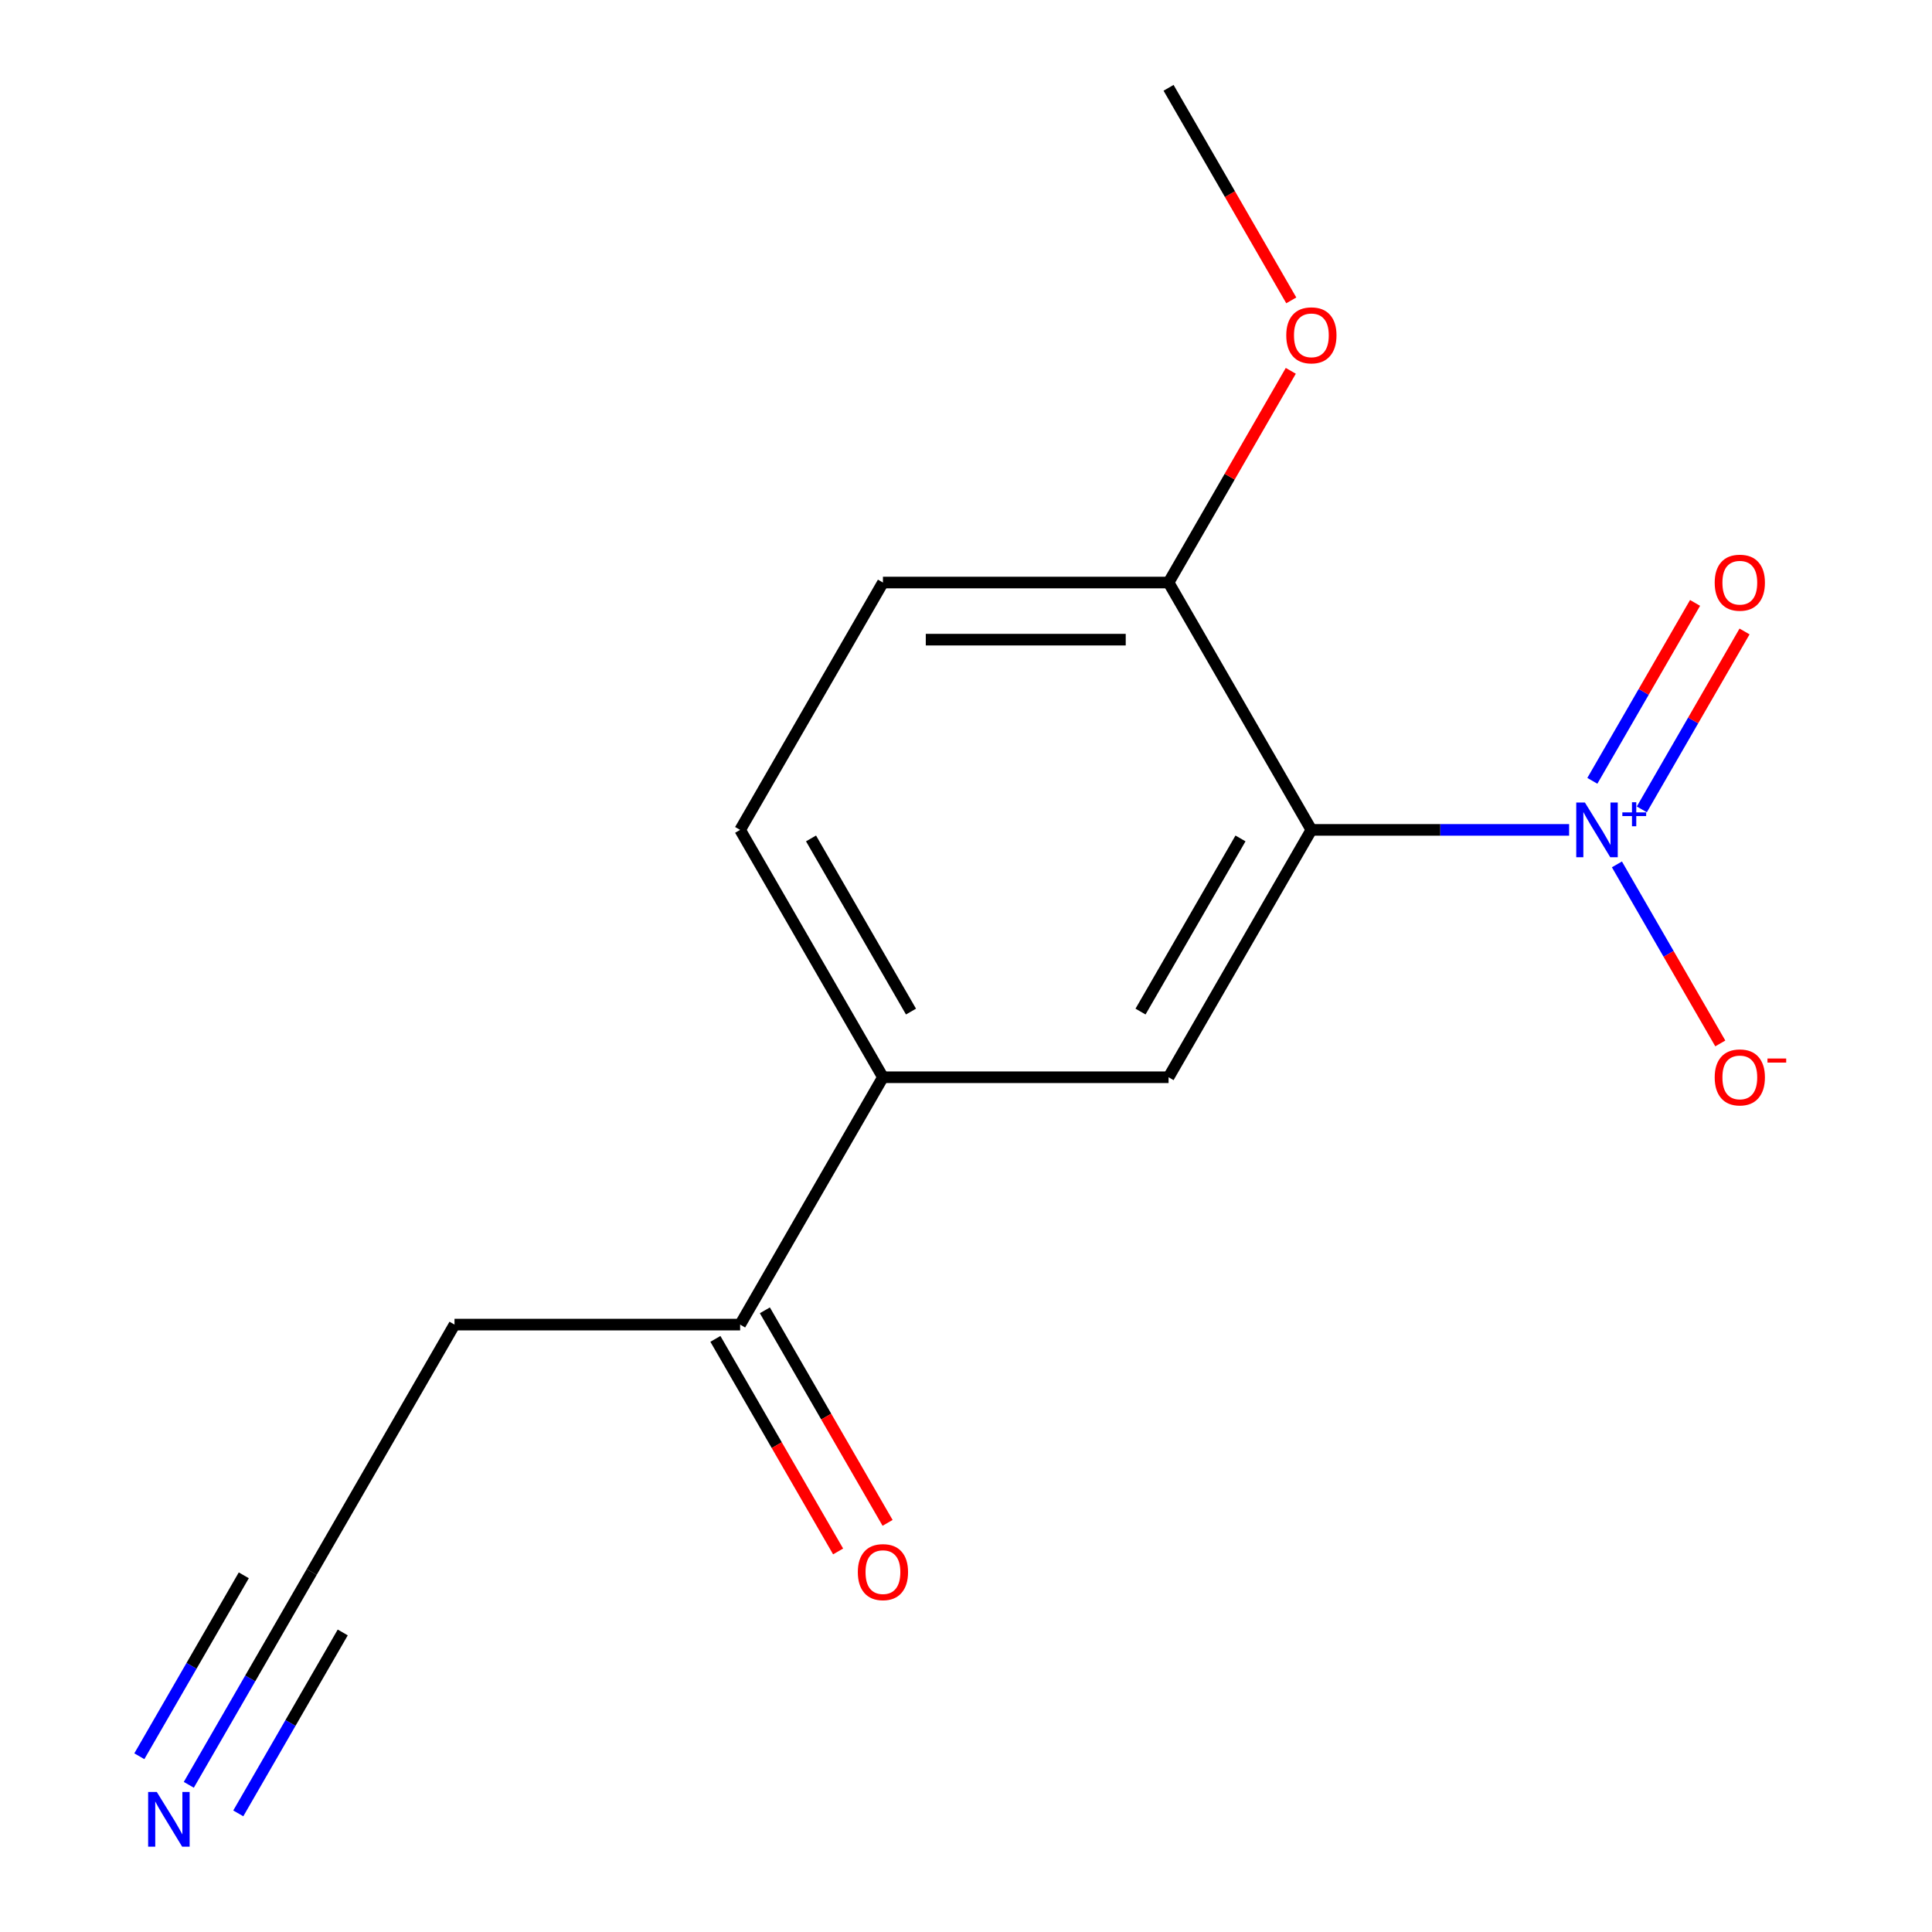 <?xml version='1.0' encoding='iso-8859-1'?>
<svg version='1.1' baseProfile='full'
              xmlns='http://www.w3.org/2000/svg'
                      xmlns:rdkit='http://www.rdkit.org/xml'
                      xmlns:xlink='http://www.w3.org/1999/xlink'
                  xml:space='preserve'
width='1000px' height='1000px' viewBox='0 0 1000 1000'>
<!-- END OF HEADER -->
<rect style='opacity:1.0;fill:#FFFFFF;stroke:none' width='1000' height='1000' x='0' y='0'> </rect>
<path class='bond-0' d='M 812.17,429.549 L 745.469,429.549' style='fill:none;fill-rule:evenodd;stroke:#0000FF;stroke-width:6px;stroke-linecap:butt;stroke-linejoin:miter;stroke-opacity:1' />
<path class='bond-0' d='M 745.469,429.549 L 678.768,429.549' style='fill:none;fill-rule:evenodd;stroke:#000000;stroke-width:6px;stroke-linecap:butt;stroke-linejoin:miter;stroke-opacity:1' />
<path class='bond-6' d='M 836.915,447.405 L 863.668,493.743' style='fill:none;fill-rule:evenodd;stroke:#0000FF;stroke-width:6px;stroke-linecap:butt;stroke-linejoin:miter;stroke-opacity:1' />
<path class='bond-6' d='M 863.668,493.743 L 890.421,540.08' style='fill:none;fill-rule:evenodd;stroke:#FF0000;stroke-width:6px;stroke-linecap:butt;stroke-linejoin:miter;stroke-opacity:1' />
<path class='bond-8' d='M 849.804,418.936 L 876.388,372.891' style='fill:none;fill-rule:evenodd;stroke:#0000FF;stroke-width:6px;stroke-linecap:butt;stroke-linejoin:miter;stroke-opacity:1' />
<path class='bond-8' d='M 876.388,372.891 L 902.972,326.846' style='fill:none;fill-rule:evenodd;stroke:#FF0000;stroke-width:6px;stroke-linecap:butt;stroke-linejoin:miter;stroke-opacity:1' />
<path class='bond-8' d='M 824.197,404.152 L 850.782,358.107' style='fill:none;fill-rule:evenodd;stroke:#0000FF;stroke-width:6px;stroke-linecap:butt;stroke-linejoin:miter;stroke-opacity:1' />
<path class='bond-8' d='M 850.782,358.107 L 877.366,312.062' style='fill:none;fill-rule:evenodd;stroke:#FF0000;stroke-width:6px;stroke-linecap:butt;stroke-linejoin:miter;stroke-opacity:1' />
<path class='bond-1' d='M 678.768,429.549 L 604.848,557.581' style='fill:none;fill-rule:evenodd;stroke:#000000;stroke-width:6px;stroke-linecap:butt;stroke-linejoin:miter;stroke-opacity:1' />
<path class='bond-1' d='M 642.073,433.97 L 590.33,523.592' style='fill:none;fill-rule:evenodd;stroke:#000000;stroke-width:6px;stroke-linecap:butt;stroke-linejoin:miter;stroke-opacity:1' />
<path class='bond-4' d='M 678.768,429.549 L 604.848,301.518' style='fill:none;fill-rule:evenodd;stroke:#000000;stroke-width:6px;stroke-linecap:butt;stroke-linejoin:miter;stroke-opacity:1' />
<path class='bond-3' d='M 604.848,557.581 L 457.01,557.581' style='fill:none;fill-rule:evenodd;stroke:#000000;stroke-width:6px;stroke-linecap:butt;stroke-linejoin:miter;stroke-opacity:1' />
<path class='bond-2' d='M 97.724,923.819 L 129.529,868.732' style='fill:none;fill-rule:evenodd;stroke:#0000FF;stroke-width:6px;stroke-linecap:butt;stroke-linejoin:miter;stroke-opacity:1' />
<path class='bond-2' d='M 129.529,868.732 L 161.334,813.644' style='fill:none;fill-rule:evenodd;stroke:#000000;stroke-width:6px;stroke-linecap:butt;stroke-linejoin:miter;stroke-opacity:1' />
<path class='bond-2' d='M 123.331,938.603 L 150.365,891.779' style='fill:none;fill-rule:evenodd;stroke:#0000FF;stroke-width:6px;stroke-linecap:butt;stroke-linejoin:miter;stroke-opacity:1' />
<path class='bond-2' d='M 150.365,891.779 L 177.399,844.954' style='fill:none;fill-rule:evenodd;stroke:#000000;stroke-width:6px;stroke-linecap:butt;stroke-linejoin:miter;stroke-opacity:1' />
<path class='bond-2' d='M 72.118,909.036 L 99.152,862.211' style='fill:none;fill-rule:evenodd;stroke:#0000FF;stroke-width:6px;stroke-linecap:butt;stroke-linejoin:miter;stroke-opacity:1' />
<path class='bond-2' d='M 99.152,862.211 L 126.186,815.386' style='fill:none;fill-rule:evenodd;stroke:#000000;stroke-width:6px;stroke-linecap:butt;stroke-linejoin:miter;stroke-opacity:1' />
<path class='bond-7' d='M 457.01,557.581 L 383.091,685.612' style='fill:none;fill-rule:evenodd;stroke:#000000;stroke-width:6px;stroke-linecap:butt;stroke-linejoin:miter;stroke-opacity:1' />
<path class='bond-15' d='M 457.01,557.581 L 383.091,429.549' style='fill:none;fill-rule:evenodd;stroke:#000000;stroke-width:6px;stroke-linecap:butt;stroke-linejoin:miter;stroke-opacity:1' />
<path class='bond-15' d='M 471.529,523.592 L 419.786,433.97' style='fill:none;fill-rule:evenodd;stroke:#000000;stroke-width:6px;stroke-linecap:butt;stroke-linejoin:miter;stroke-opacity:1' />
<path class='bond-11' d='M 604.848,301.518 L 457.01,301.518' style='fill:none;fill-rule:evenodd;stroke:#000000;stroke-width:6px;stroke-linecap:butt;stroke-linejoin:miter;stroke-opacity:1' />
<path class='bond-11' d='M 582.673,331.085 L 479.186,331.085' style='fill:none;fill-rule:evenodd;stroke:#000000;stroke-width:6px;stroke-linecap:butt;stroke-linejoin:miter;stroke-opacity:1' />
<path class='bond-13' d='M 604.848,301.518 L 636.48,246.73' style='fill:none;fill-rule:evenodd;stroke:#000000;stroke-width:6px;stroke-linecap:butt;stroke-linejoin:miter;stroke-opacity:1' />
<path class='bond-13' d='M 636.48,246.73 L 668.112,191.942' style='fill:none;fill-rule:evenodd;stroke:#FF0000;stroke-width:6px;stroke-linecap:butt;stroke-linejoin:miter;stroke-opacity:1' />
<path class='bond-5' d='M 161.334,813.644 L 235.253,685.612' style='fill:none;fill-rule:evenodd;stroke:#000000;stroke-width:6px;stroke-linecap:butt;stroke-linejoin:miter;stroke-opacity:1' />
<path class='bond-10' d='M 370.288,693.004 L 402.047,748.012' style='fill:none;fill-rule:evenodd;stroke:#000000;stroke-width:6px;stroke-linecap:butt;stroke-linejoin:miter;stroke-opacity:1' />
<path class='bond-10' d='M 402.047,748.012 L 433.806,803.02' style='fill:none;fill-rule:evenodd;stroke:#FF0000;stroke-width:6px;stroke-linecap:butt;stroke-linejoin:miter;stroke-opacity:1' />
<path class='bond-10' d='M 395.895,678.22 L 427.653,733.228' style='fill:none;fill-rule:evenodd;stroke:#000000;stroke-width:6px;stroke-linecap:butt;stroke-linejoin:miter;stroke-opacity:1' />
<path class='bond-10' d='M 427.653,733.228 L 459.412,788.236' style='fill:none;fill-rule:evenodd;stroke:#FF0000;stroke-width:6px;stroke-linecap:butt;stroke-linejoin:miter;stroke-opacity:1' />
<path class='bond-12' d='M 383.091,685.612 L 235.253,685.612' style='fill:none;fill-rule:evenodd;stroke:#000000;stroke-width:6px;stroke-linecap:butt;stroke-linejoin:miter;stroke-opacity:1' />
<path class='bond-9' d='M 383.091,429.549 L 457.01,301.518' style='fill:none;fill-rule:evenodd;stroke:#000000;stroke-width:6px;stroke-linecap:butt;stroke-linejoin:miter;stroke-opacity:1' />
<path class='bond-14' d='M 668.366,155.47 L 636.607,100.462' style='fill:none;fill-rule:evenodd;stroke:#FF0000;stroke-width:6px;stroke-linecap:butt;stroke-linejoin:miter;stroke-opacity:1' />
<path class='bond-14' d='M 636.607,100.462 L 604.848,45.455' style='fill:none;fill-rule:evenodd;stroke:#000000;stroke-width:6px;stroke-linecap:butt;stroke-linejoin:miter;stroke-opacity:1' />
<path  class='atom-0' d='M 820.346 415.389
L 829.626 430.389
Q 830.546 431.869, 832.026 434.549
Q 833.506 437.229, 833.586 437.389
L 833.586 415.389
L 837.346 415.389
L 837.346 443.709
L 833.466 443.709
L 823.506 427.309
Q 822.346 425.389, 821.106 423.189
Q 819.906 420.989, 819.546 420.309
L 819.546 443.709
L 815.866 443.709
L 815.866 415.389
L 820.346 415.389
' fill='#0000FF'/>
<path  class='atom-0' d='M 839.722 420.494
L 844.711 420.494
L 844.711 415.24
L 846.929 415.24
L 846.929 420.494
L 852.05 420.494
L 852.05 422.395
L 846.929 422.395
L 846.929 427.675
L 844.711 427.675
L 844.711 422.395
L 839.722 422.395
L 839.722 420.494
' fill='#0000FF'/>
<path  class='atom-3' d='M 81.155 927.515
L 90.435 942.515
Q 91.355 943.995, 92.835 946.675
Q 94.315 949.355, 94.395 949.515
L 94.395 927.515
L 98.155 927.515
L 98.155 955.835
L 94.275 955.835
L 84.315 939.435
Q 83.155 937.515, 81.915 935.315
Q 80.715 933.115, 80.355 932.435
L 80.355 955.835
L 76.675 955.835
L 76.675 927.515
L 81.155 927.515
' fill='#0000FF'/>
<path  class='atom-7' d='M 887.525 557.661
Q 887.525 550.861, 890.885 547.061
Q 894.245 543.261, 900.525 543.261
Q 906.805 543.261, 910.165 547.061
Q 913.525 550.861, 913.525 557.661
Q 913.525 564.541, 910.125 568.461
Q 906.725 572.341, 900.525 572.341
Q 894.285 572.341, 890.885 568.461
Q 887.525 564.581, 887.525 557.661
M 900.525 569.141
Q 904.845 569.141, 907.165 566.261
Q 909.525 563.341, 909.525 557.661
Q 909.525 552.101, 907.165 549.301
Q 904.845 546.461, 900.525 546.461
Q 896.205 546.461, 893.845 549.261
Q 891.525 552.061, 891.525 557.661
Q 891.525 563.381, 893.845 566.261
Q 896.205 569.141, 900.525 569.141
' fill='#FF0000'/>
<path  class='atom-7' d='M 914.845 547.883
L 924.533 547.883
L 924.533 549.995
L 914.845 549.995
L 914.845 547.883
' fill='#FF0000'/>
<path  class='atom-9' d='M 887.525 301.598
Q 887.525 294.798, 890.885 290.998
Q 894.245 287.198, 900.525 287.198
Q 906.805 287.198, 910.165 290.998
Q 913.525 294.798, 913.525 301.598
Q 913.525 308.478, 910.125 312.398
Q 906.725 316.278, 900.525 316.278
Q 894.285 316.278, 890.885 312.398
Q 887.525 308.518, 887.525 301.598
M 900.525 313.078
Q 904.845 313.078, 907.165 310.198
Q 909.525 307.278, 909.525 301.598
Q 909.525 296.038, 907.165 293.238
Q 904.845 290.398, 900.525 290.398
Q 896.205 290.398, 893.845 293.198
Q 891.525 295.998, 891.525 301.598
Q 891.525 307.318, 893.845 310.198
Q 896.205 313.078, 900.525 313.078
' fill='#FF0000'/>
<path  class='atom-11' d='M 444.01 813.724
Q 444.01 806.924, 447.37 803.124
Q 450.73 799.324, 457.01 799.324
Q 463.29 799.324, 466.65 803.124
Q 470.01 806.924, 470.01 813.724
Q 470.01 820.604, 466.61 824.524
Q 463.21 828.404, 457.01 828.404
Q 450.77 828.404, 447.37 824.524
Q 444.01 820.644, 444.01 813.724
M 457.01 825.204
Q 461.33 825.204, 463.65 822.324
Q 466.01 819.404, 466.01 813.724
Q 466.01 808.164, 463.65 805.364
Q 461.33 802.524, 457.01 802.524
Q 452.69 802.524, 450.33 805.324
Q 448.01 808.124, 448.01 813.724
Q 448.01 819.444, 450.33 822.324
Q 452.69 825.204, 457.01 825.204
' fill='#FF0000'/>
<path  class='atom-14' d='M 665.768 173.566
Q 665.768 166.766, 669.128 162.966
Q 672.488 159.166, 678.768 159.166
Q 685.048 159.166, 688.408 162.966
Q 691.768 166.766, 691.768 173.566
Q 691.768 180.446, 688.368 184.366
Q 684.968 188.246, 678.768 188.246
Q 672.528 188.246, 669.128 184.366
Q 665.768 180.486, 665.768 173.566
M 678.768 185.046
Q 683.088 185.046, 685.408 182.166
Q 687.768 179.246, 687.768 173.566
Q 687.768 168.006, 685.408 165.206
Q 683.088 162.366, 678.768 162.366
Q 674.448 162.366, 672.088 165.166
Q 669.768 167.966, 669.768 173.566
Q 669.768 179.286, 672.088 182.166
Q 674.448 185.046, 678.768 185.046
' fill='#FF0000'/>
</svg>
